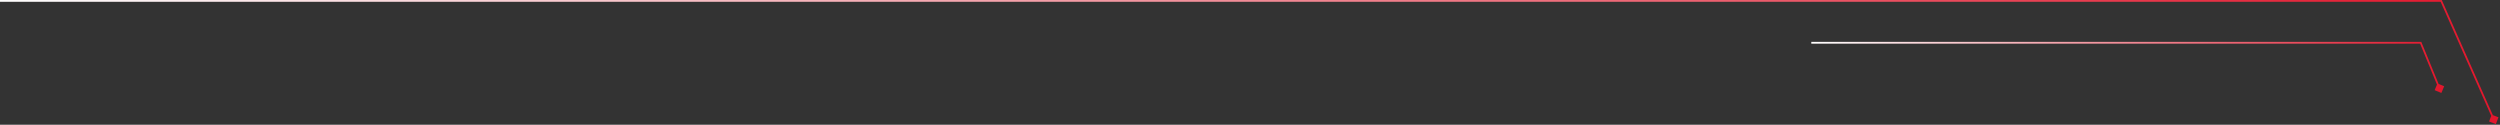 <svg width="1403" height="70" viewBox="0 0 1403 70" fill="none" xmlns="http://www.w3.org/2000/svg">
<rect x="0" y="0" width="1403" height="70" fill="#333333" stroke="none"/>
<path d="M1370 0.5L1370.46 0.297L1370.33 0H1370V0.5ZM1400.67 69.639L1402.14 65.829L1398.33 64.361L1396.86 68.171L1400.67 69.639ZM-1 1H1370V0H-1V1ZM1369.54 0.703L1399.04 67.203L1399.96 66.797L1370.46 0.297L1369.54 0.703Z" fill="url(#paint0_linear_2001_10)"/>
<path d="M1358.5 24L1358.96 23.81L1358.83 23.5H1358.5V24ZM1370.1 52.169L1371.67 48.401L1367.9 46.831L1366.33 50.599L1370.1 52.169ZM1016.5 24.5H1358.5V23.5H1016.5V24.5ZM1358.04 24.19L1363.29 36.94L1364.21 36.56L1358.96 23.81L1358.04 24.19ZM1363.29 36.94L1368.54 49.69L1369.46 49.31L1364.21 36.56L1363.29 36.94Z" fill="url(#paint1_linear_2001_10)"/>
<defs>
<linearGradient id="paint0_linear_2001_10" x1="-1" y1="33.75" x2="1399.5" y2="33.75" gradientUnits="userSpaceOnUse">
<stop stop-color="white"/>
<stop offset="1" stop-color="#E3172D"/>
</linearGradient>
<linearGradient id="paint1_linear_2001_10" x1="1016.5" y1="36.75" x2="1369" y2="36.75" gradientUnits="userSpaceOnUse">
<stop stop-color="white"/>
<stop offset="1" stop-color="#E3172D"/>
</linearGradient>
</defs>
</svg>
